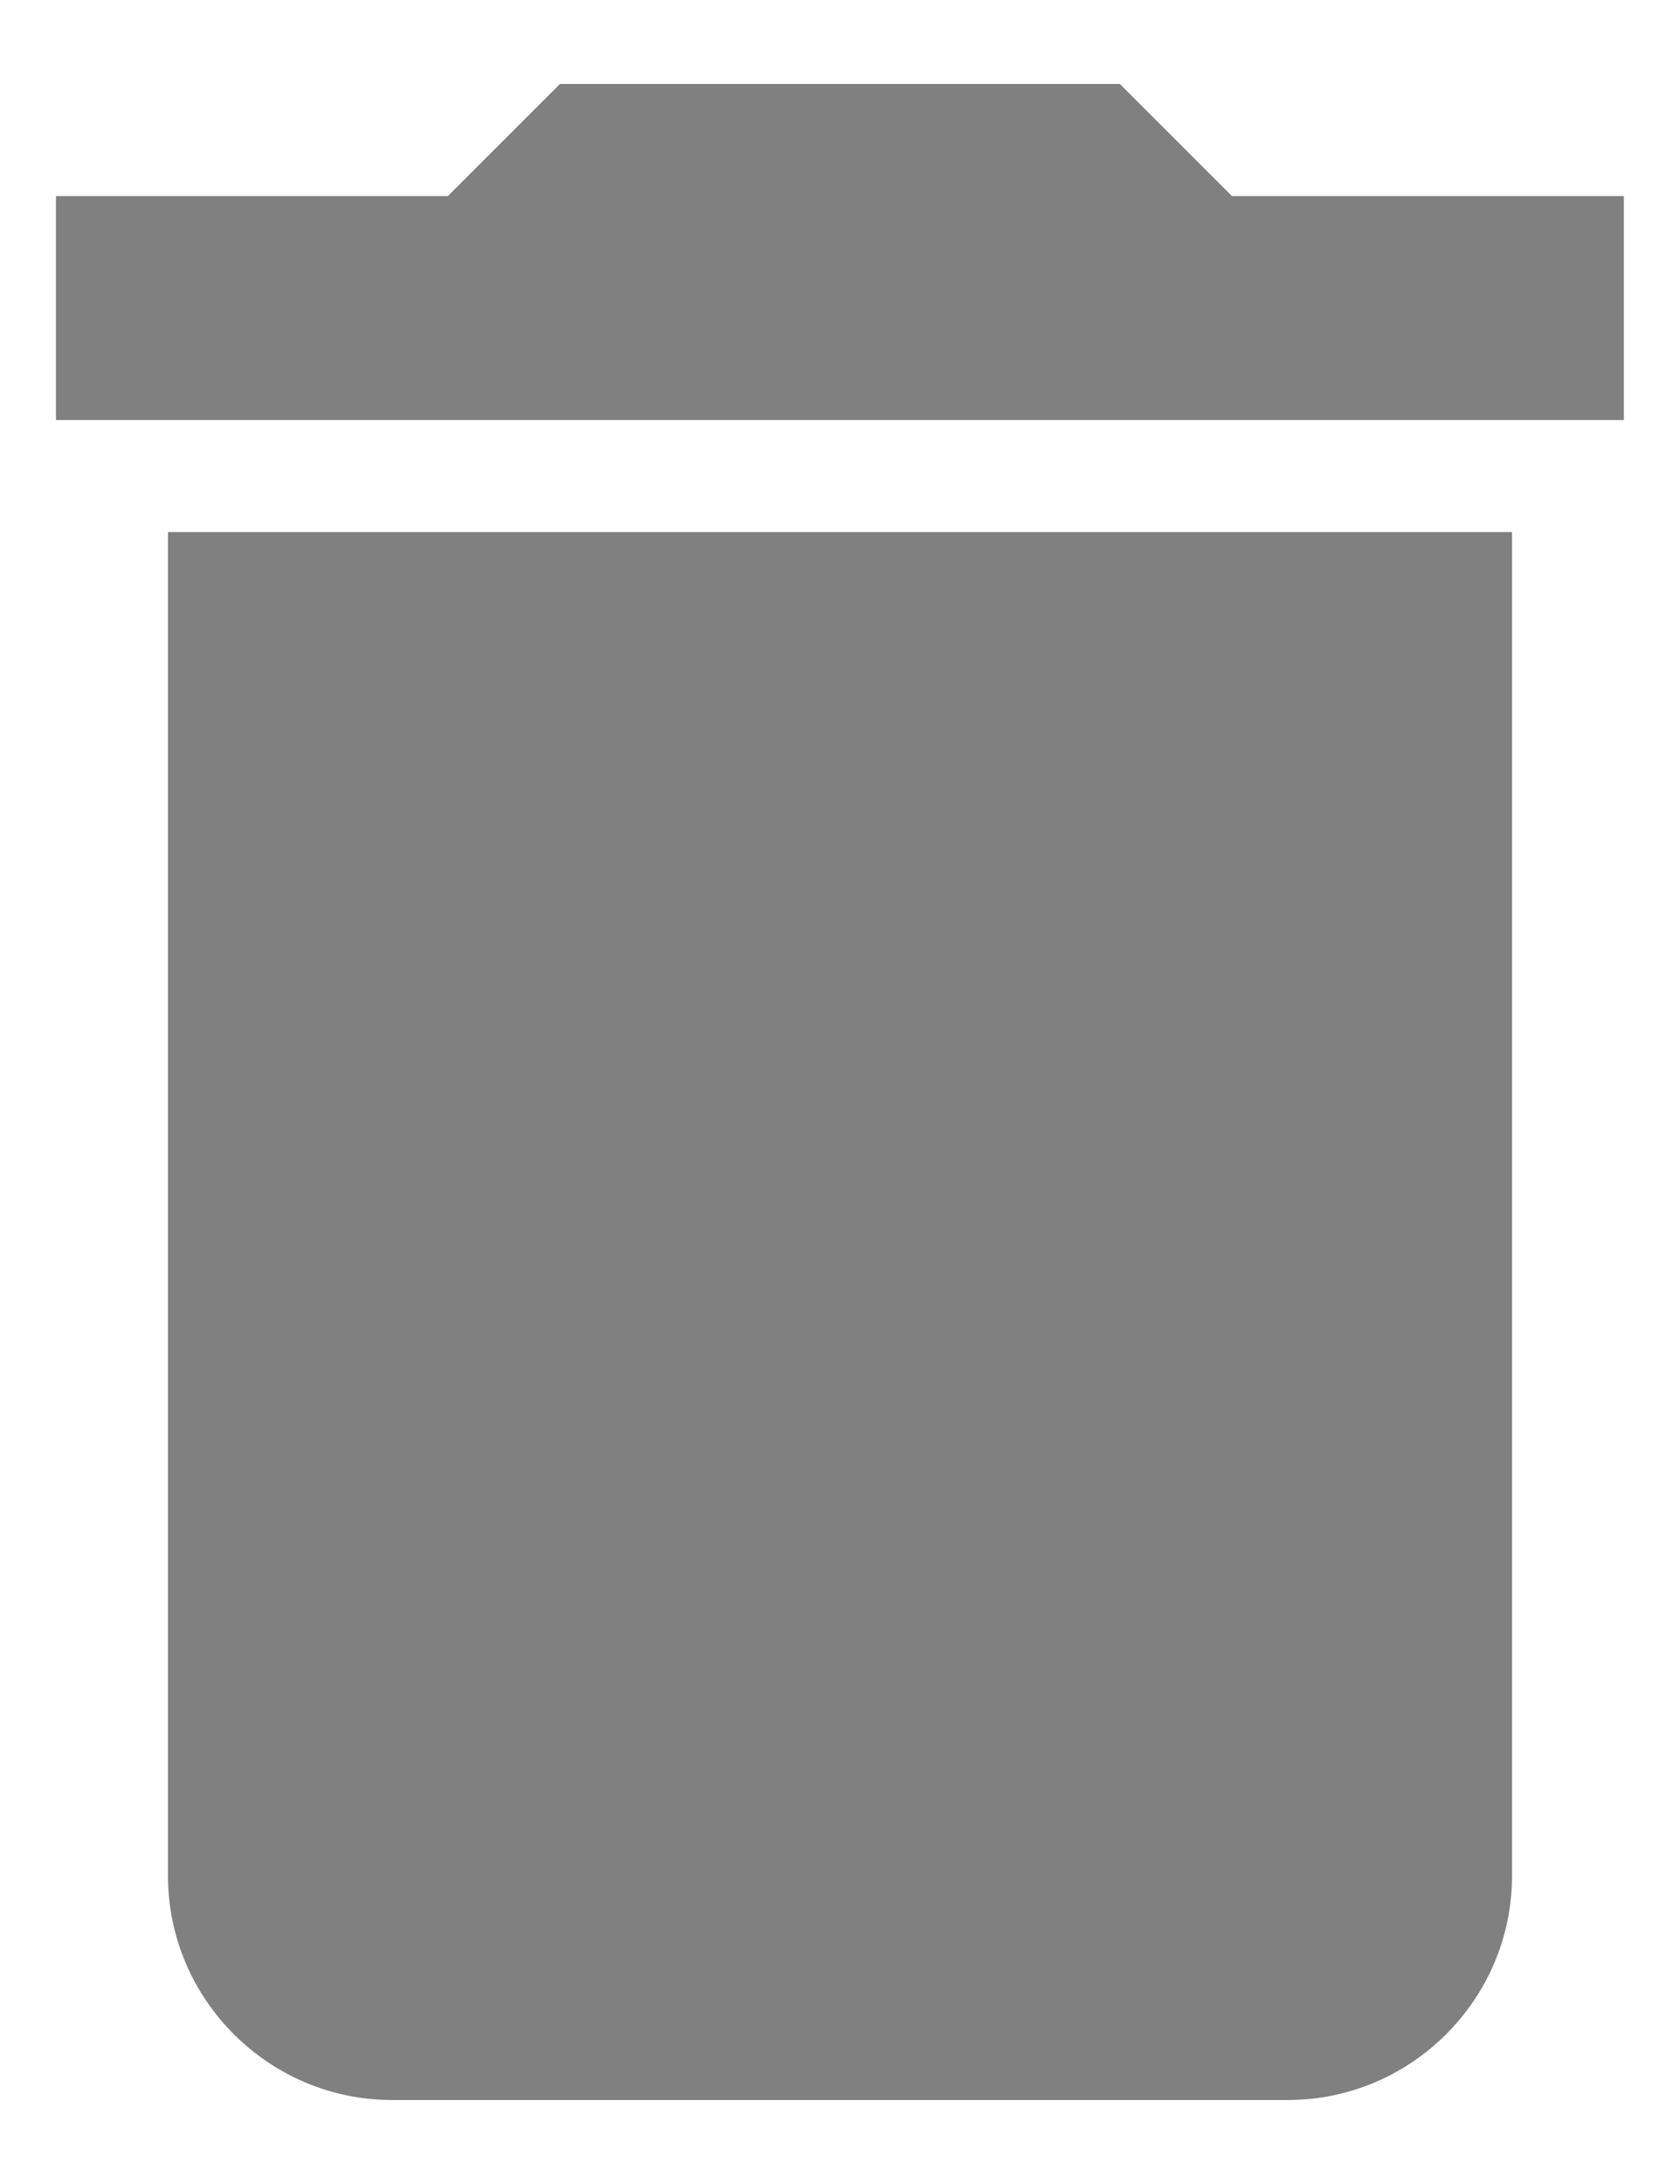 <svg width="10" height="13" viewBox="0 0 10 13" fill="none" xmlns="http://www.w3.org/2000/svg">
<path d="M1 11.167C1 11.9 1.6 12.5 2.333 12.5H7.666C8.4 12.5 9 11.9 9 11.167V3.167H1V11.167ZM9.666 1.167H7.333L6.666 0.5H3.333L2.666 1.167H0.333V2.5H9.666V1.167Z" fill="#808080"/>
</svg>
